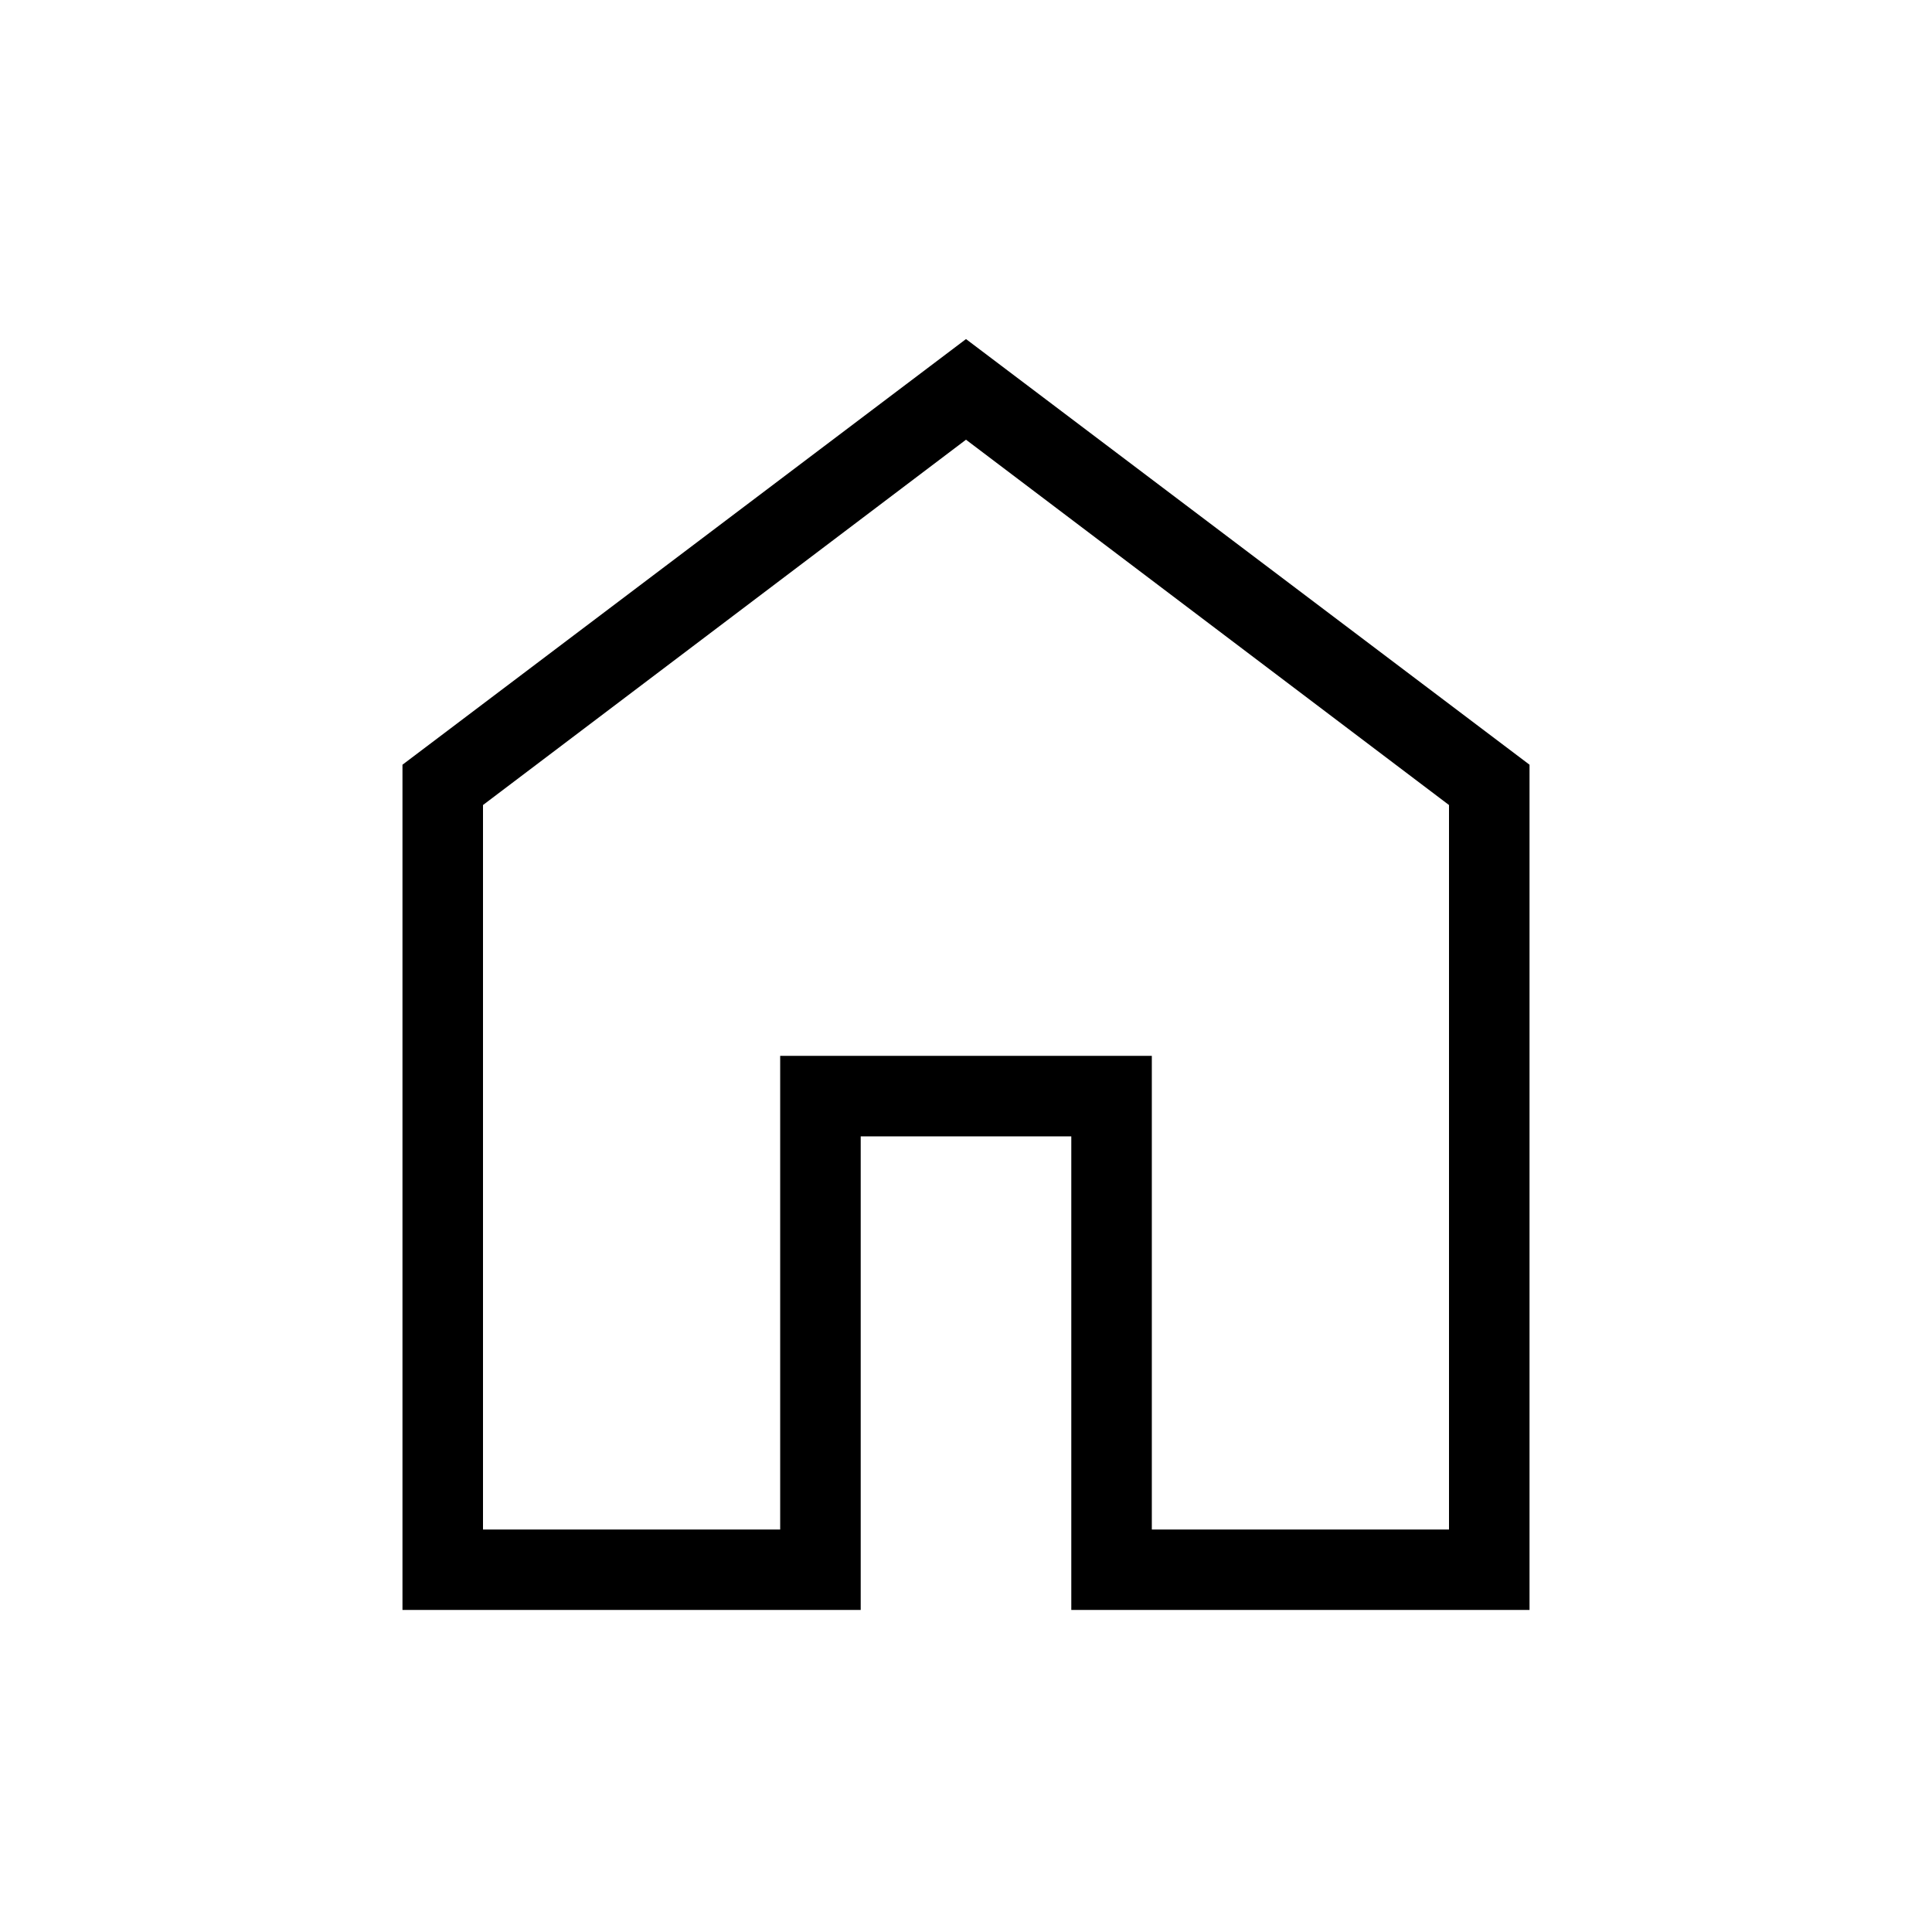 <svg width="22" height="22" viewBox="0 0 22 22" fill="none" xmlns="http://www.w3.org/2000/svg">
<path d="M5.5 17.417H8.884V12.023H13.116V17.417H16.5V9.167L11 5.007L5.5 9.167V17.417ZM4.583 18.333V8.708L11 3.861L17.417 8.708V18.333H12.199V12.94H9.801V18.333H4.583Z" fill="black"/>
</svg>
